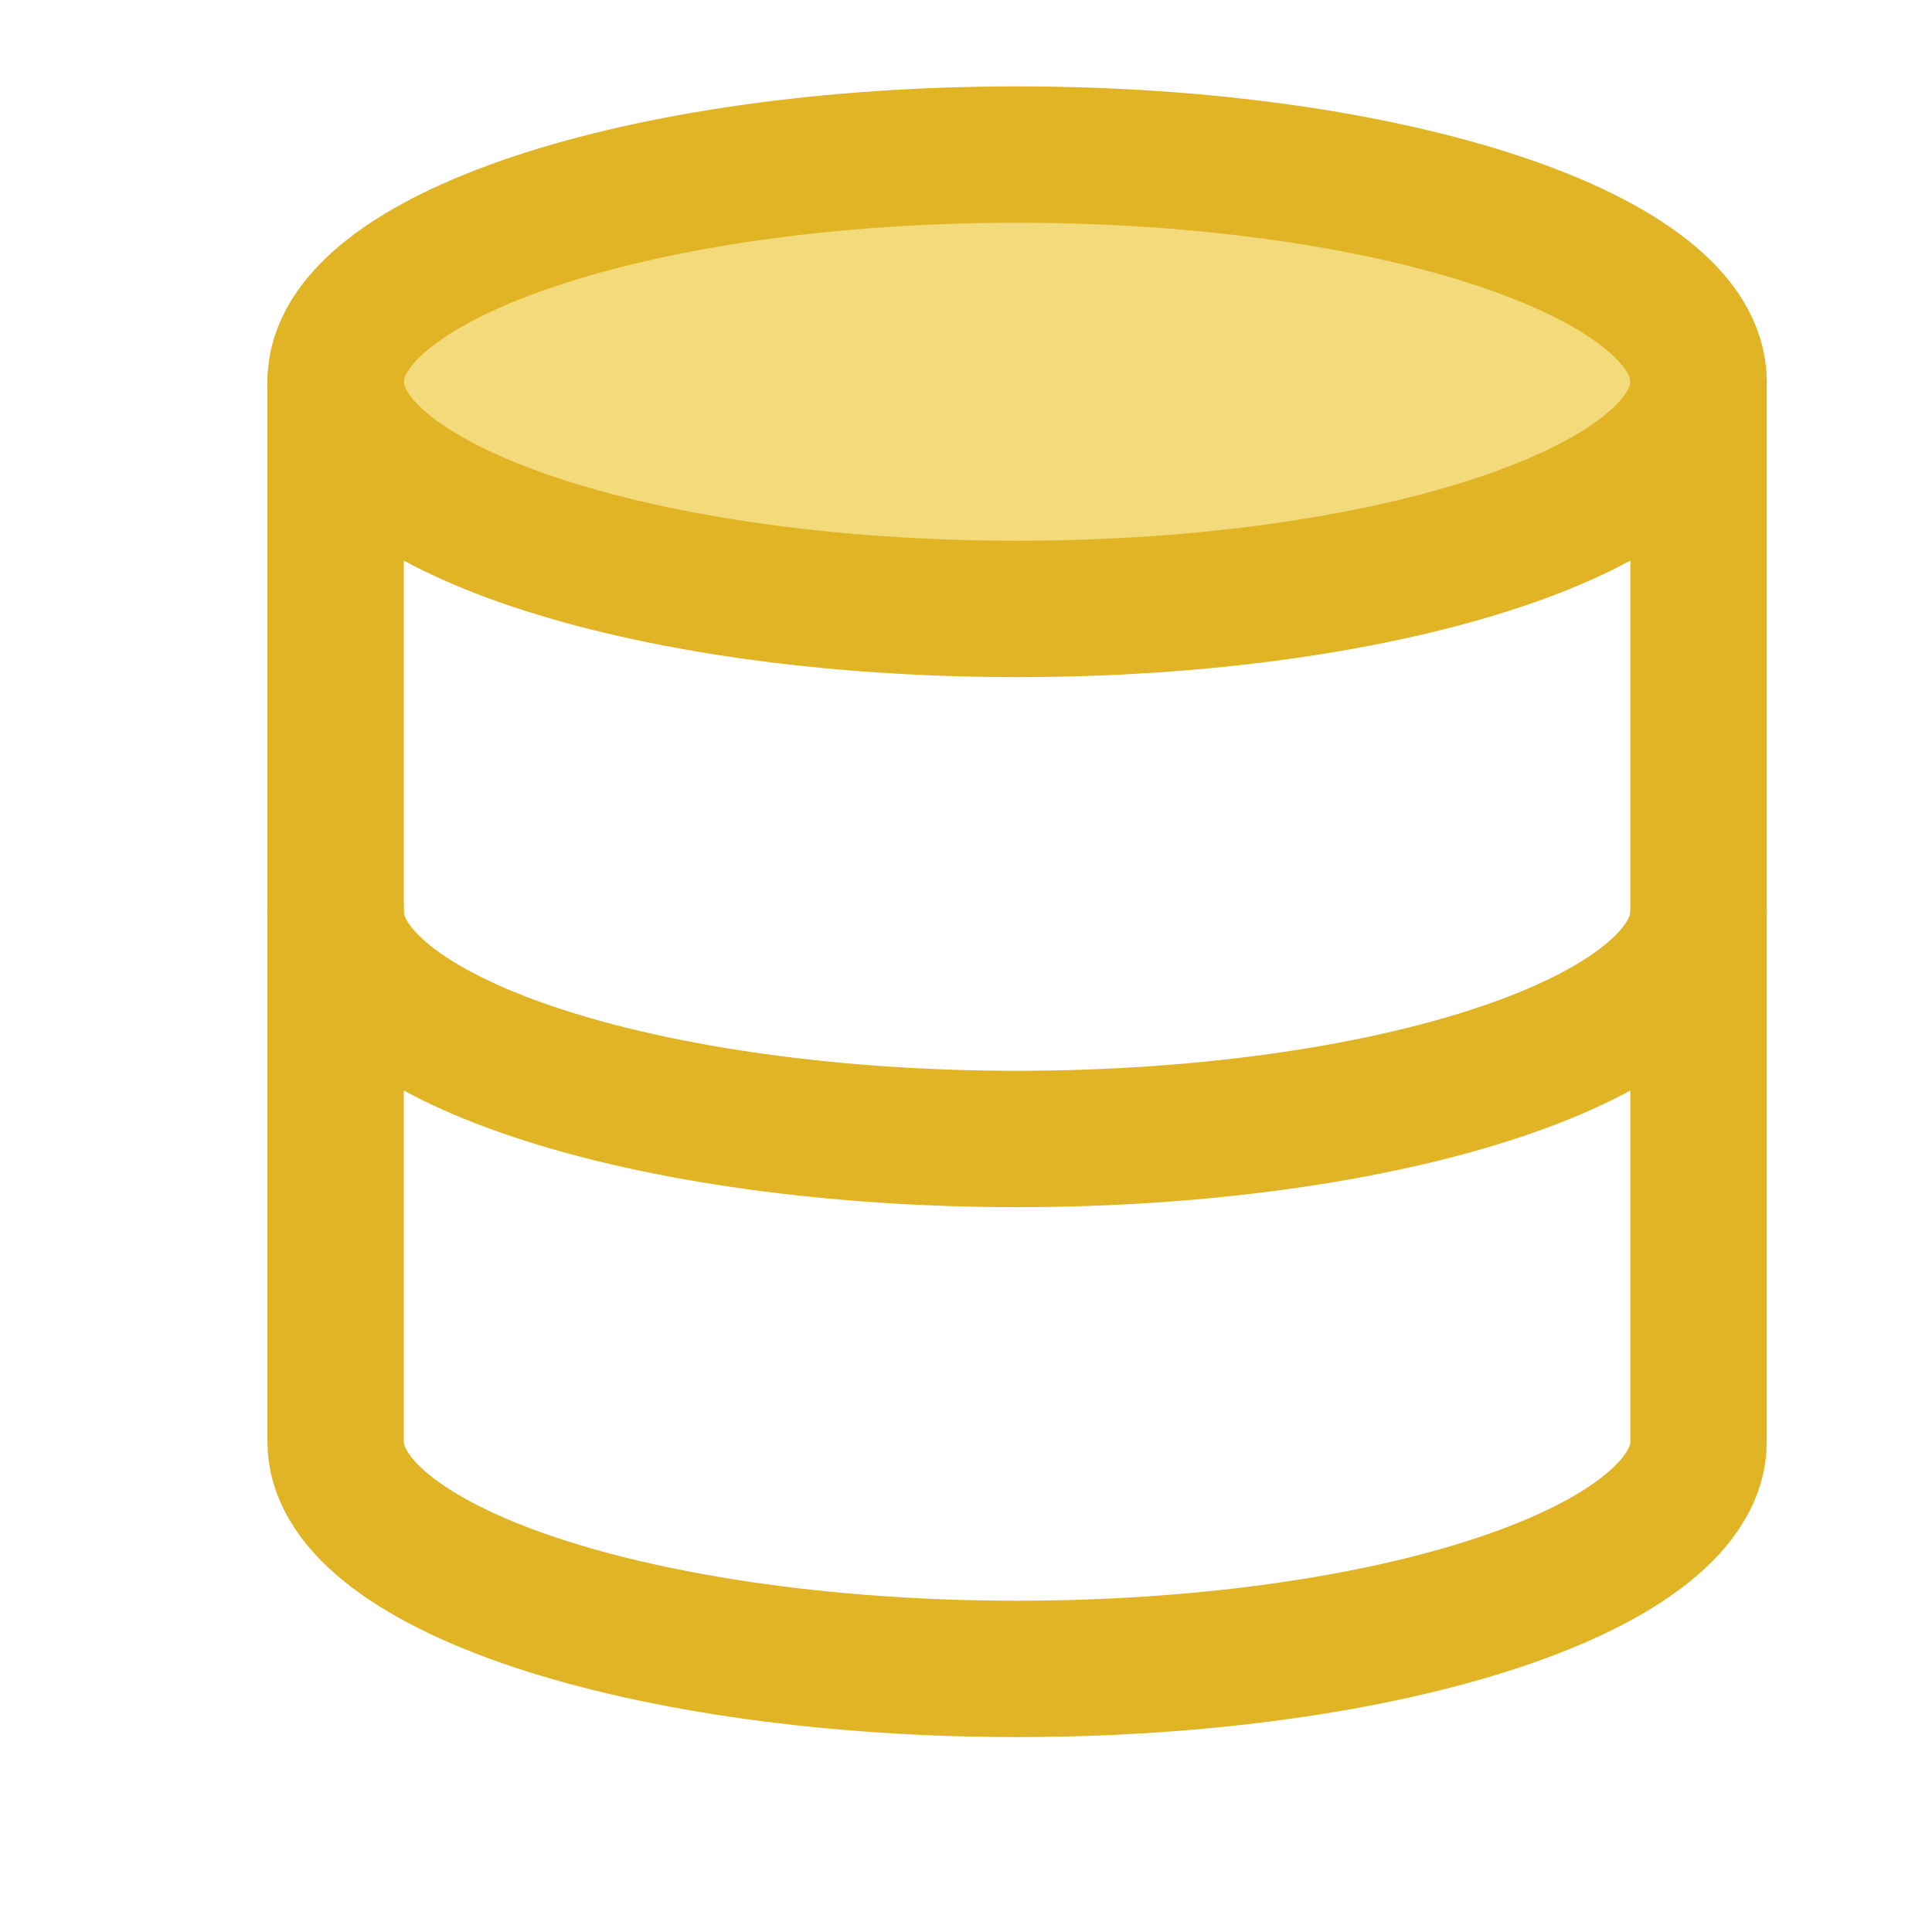 <svg width="17" height="17" viewBox="0 0 17 17" fill="none" xmlns="http://www.w3.org/2000/svg">
<path d="M8.949 5.358C12.261 5.358 14.946 4.463 14.946 3.359C14.946 2.255 12.261 1.36 8.949 1.36C5.638 1.36 2.953 2.255 2.953 3.359C2.953 4.463 5.638 5.358 8.949 5.358Z" fill="#F3DA7A" stroke="#E0B425" stroke-width="1.2" stroke-linecap="round" stroke-linejoin="round"/>
<path d="M2.953 3.359V12.687C2.953 13.217 3.585 13.725 4.709 14.1C5.834 14.475 7.359 14.685 8.949 14.685C10.54 14.685 12.065 14.475 13.189 14.1C14.314 13.725 14.946 13.217 14.946 12.687V3.359" stroke="#E0B425" stroke-width="1.2" stroke-linecap="round" stroke-linejoin="round"/>
<path d="M2.953 8.023C2.953 8.553 3.585 9.061 4.709 9.436C5.834 9.811 7.359 10.022 8.949 10.022C10.54 10.022 12.065 9.811 13.189 9.436C14.314 9.061 14.946 8.553 14.946 8.023" stroke="#E0B425" stroke-width="1.2" stroke-linecap="round" stroke-linejoin="round"/>
</svg>
